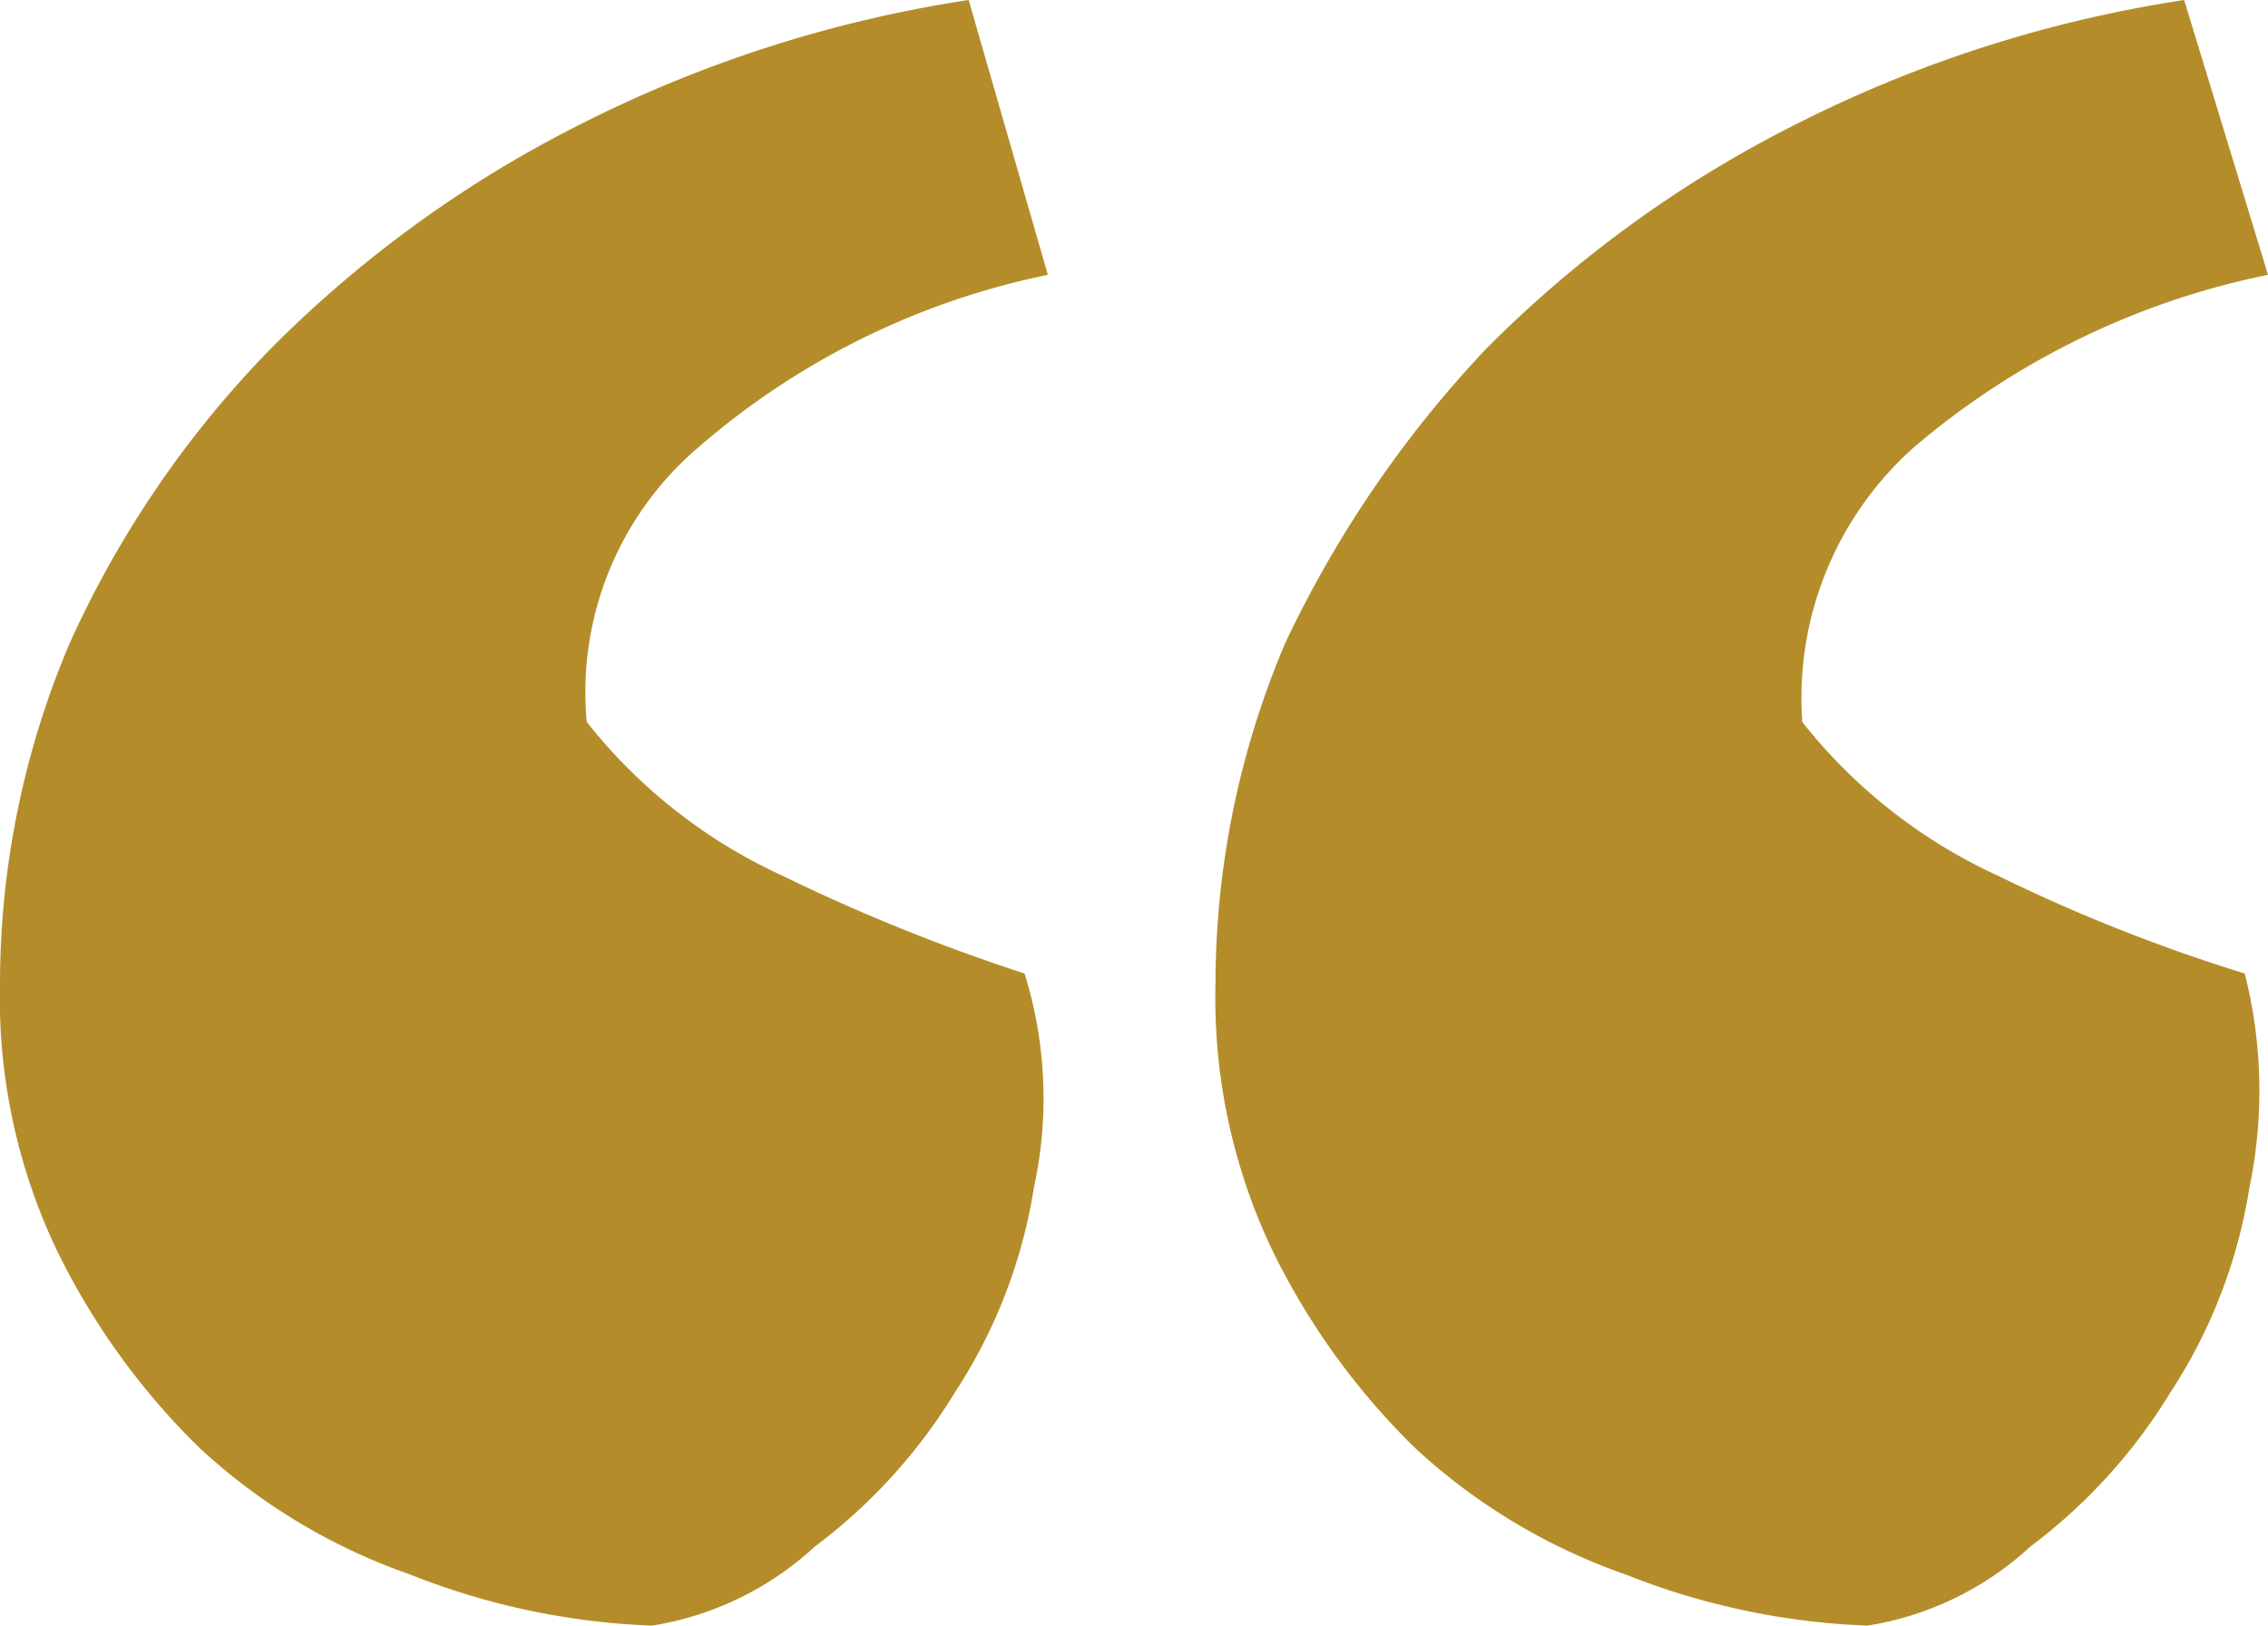 <svg xmlns="http://www.w3.org/2000/svg" viewBox="0 0 48.7 34.9"><defs><style>.cls-1{fill:#b48d2a;}</style></defs><g id="Layer_2" data-name="Layer 2"><g id="Layer_1-2" data-name="Layer 1"><path class="cls-1" d="M22.5,5.9A16.5,16.5,0,0,0,15,9.6a6.9,6.9,0,0,0-2.4,5.9,11.4,11.4,0,0,0,4.2,3.3A40.3,40.3,0,0,0,22,20.9a9,9,0,0,1,.2,4.6,11.2,11.2,0,0,1-1.7,4.4,11.8,11.8,0,0,1-3,3.3A6.7,6.7,0,0,1,14,34.9a15.6,15.6,0,0,1-5.2-1.1,12.9,12.9,0,0,1-4.5-2.7,15.3,15.3,0,0,1-3.1-4.3A12.6,12.6,0,0,1,0,21.1a18.7,18.7,0,0,1,1.5-7.3A22,22,0,0,1,5.8,7.5a25.5,25.5,0,0,1,6.6-4.8A27.6,27.6,0,0,1,20.8,0Zm26.2,0a16.9,16.9,0,0,0-7.6,3.7,7.2,7.2,0,0,0-2.4,5.9,11.4,11.4,0,0,0,4.2,3.3,36.6,36.6,0,0,0,5.3,2.1,10.2,10.2,0,0,1,.1,4.6,11.2,11.2,0,0,1-1.7,4.4,11.8,11.8,0,0,1-3,3.3,6.7,6.7,0,0,1-3.5,1.7,15.6,15.6,0,0,1-5.2-1.1,12.9,12.9,0,0,1-4.5-2.7,15.3,15.3,0,0,1-3.1-4.3,12.6,12.6,0,0,1-1.2-5.7,18.7,18.7,0,0,1,1.5-7.3,24.3,24.3,0,0,1,4.3-6.3,25.5,25.5,0,0,1,6.6-4.8A27.6,27.6,0,0,1,46.9,0Z"></path></g></g></svg>